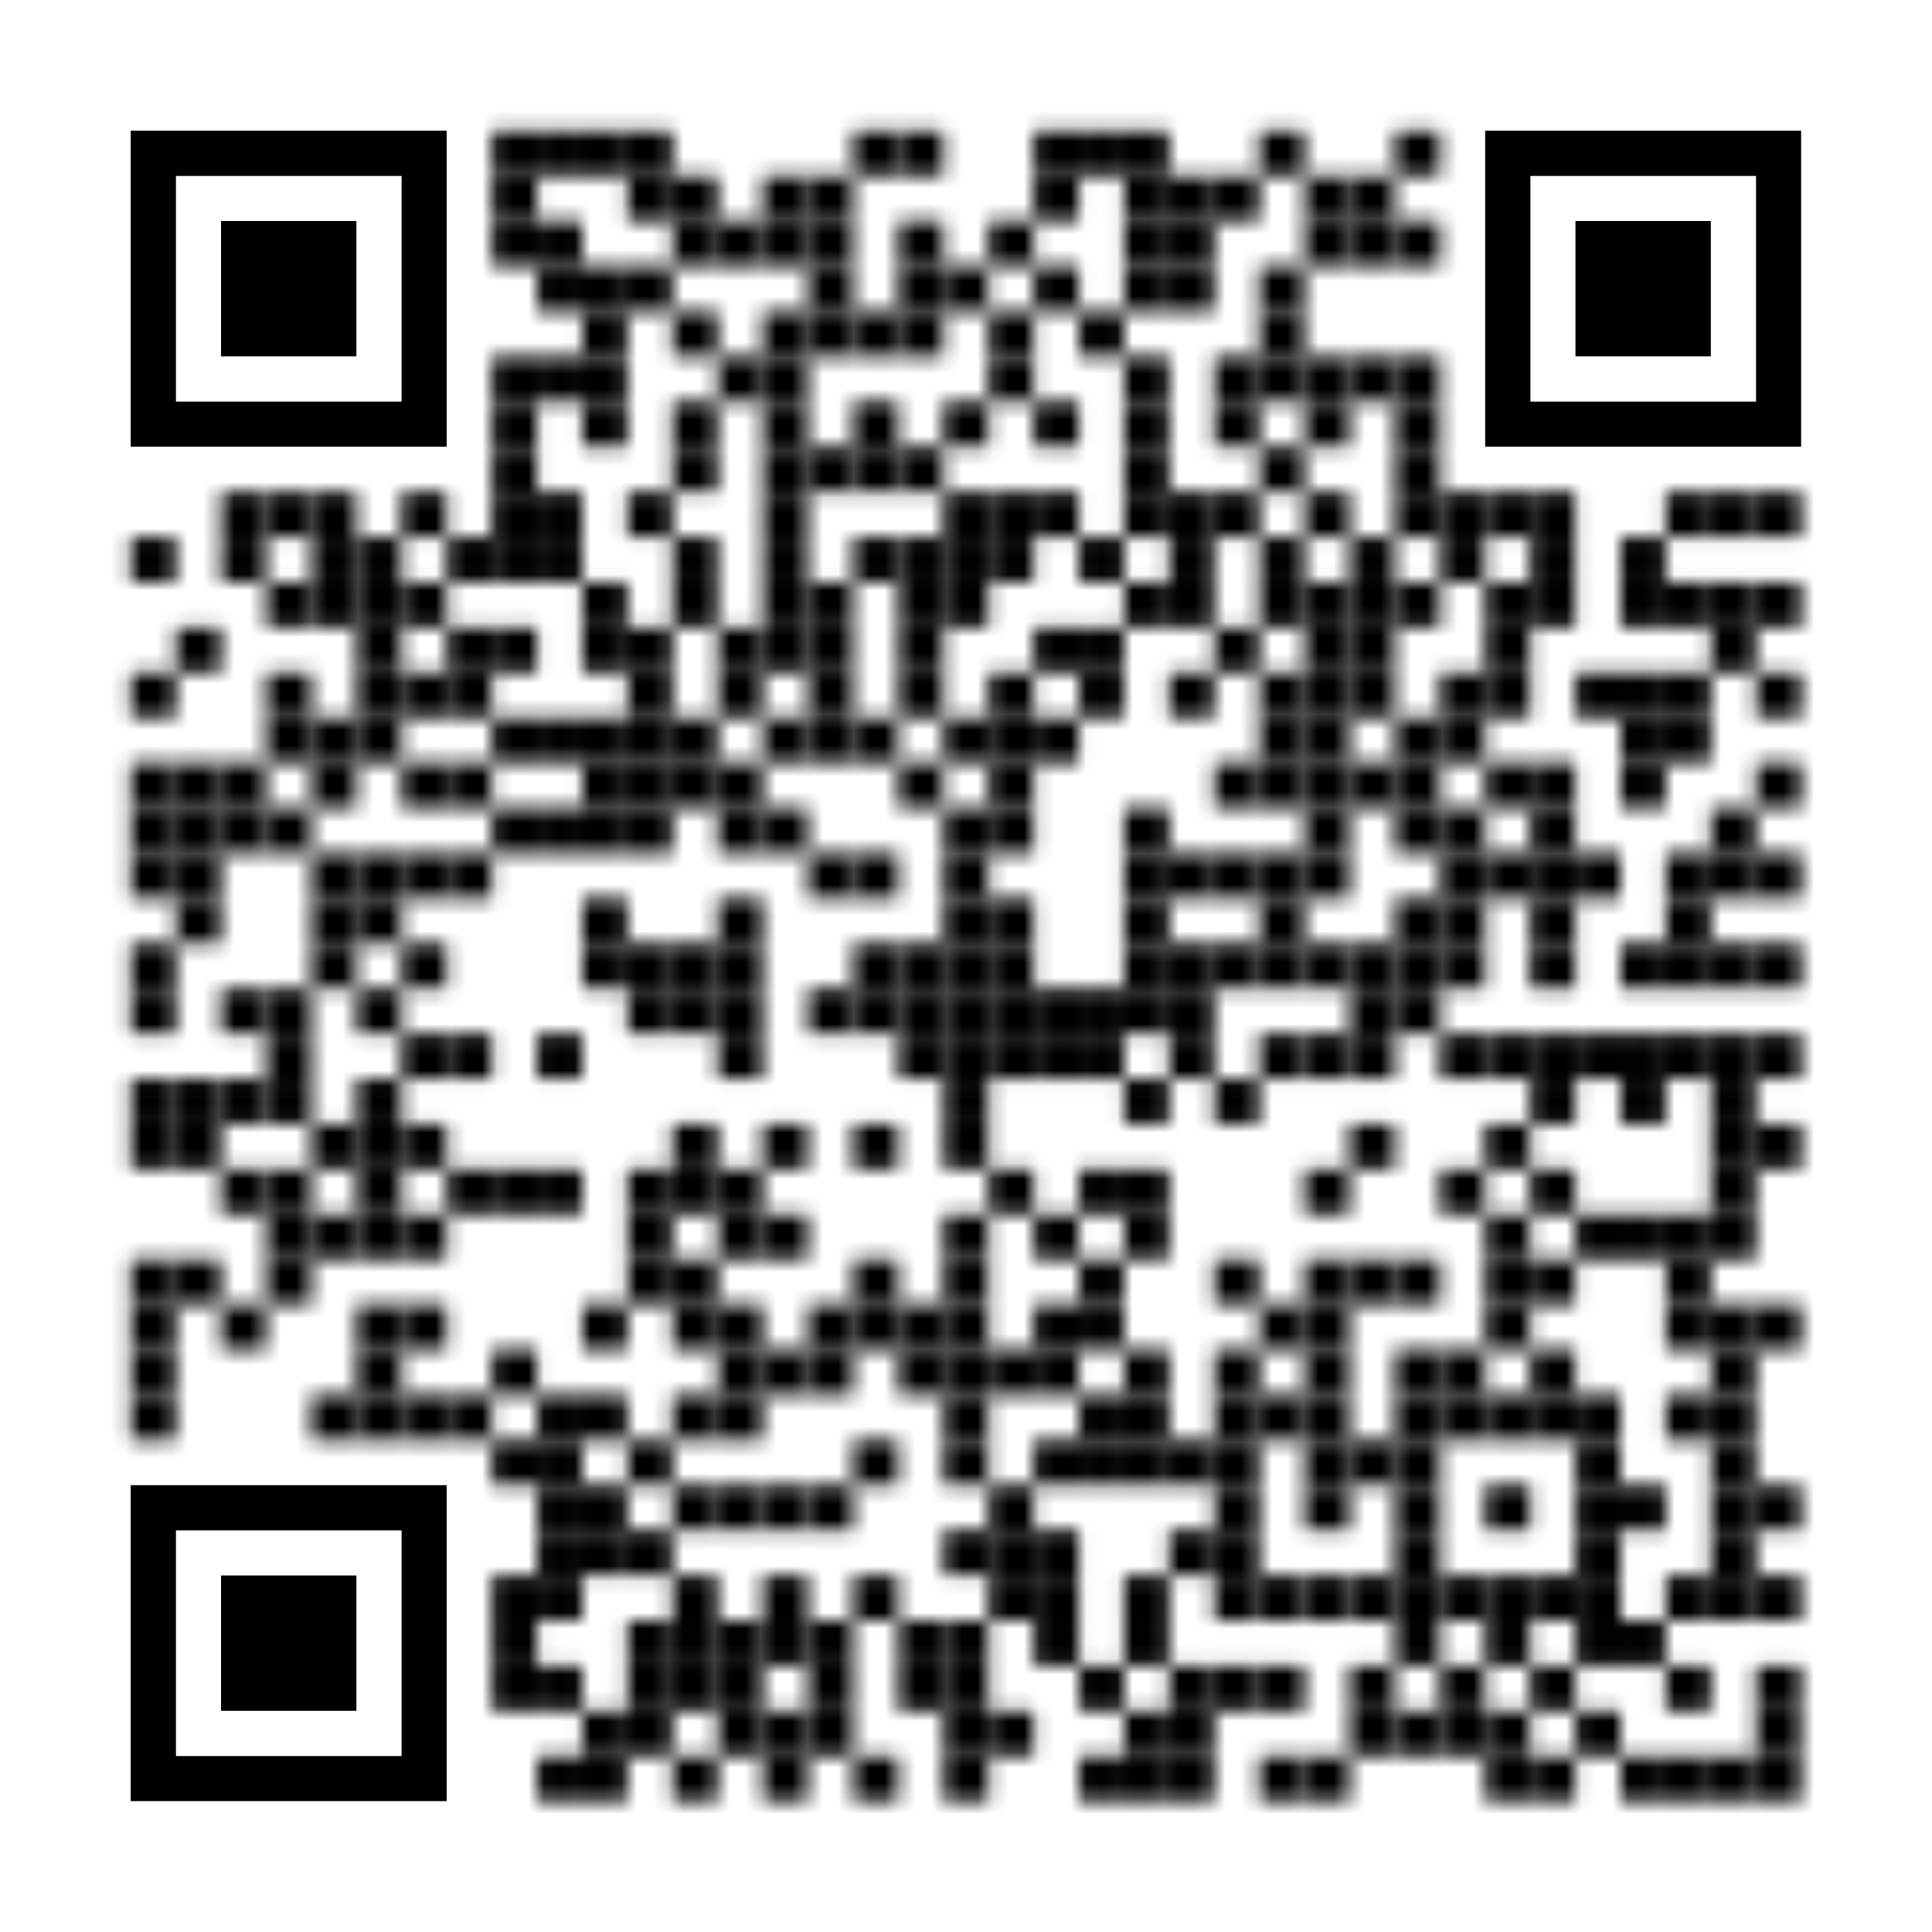 <?xml version="1.0" encoding="UTF-8"?>
<svg id="Camada_2" data-name="Camada 2" xmlns="http://www.w3.org/2000/svg" xmlns:xlink="http://www.w3.org/1999/xlink" viewBox="0 0 124.74 124.74">
  <defs>
    <style>
      .cls-1 {
        fill: #fff;
      }

      .cls-2 {
        mask: url(#mask);
      }
    </style>
    <mask id="mask" x="2.62" y="2.62" width="119.51" height="119.51" maskUnits="userSpaceOnUse">
      <g id="qrmask">
        <g>
          <rect class="cls-1" x="31.76" y="8.44" width="2.91" height="2.91"/>
          <rect class="cls-1" x="34.68" y="8.44" width="2.91" height="2.91"/>
          <rect class="cls-1" x="37.59" y="8.44" width="2.91" height="2.91"/>
          <rect class="cls-1" x="40.51" y="8.44" width="2.91" height="2.91"/>
          <rect class="cls-1" x="55.08" y="8.44" width="2.91" height="2.91"/>
          <rect class="cls-1" x="58" y="8.44" width="2.91" height="2.91"/>
          <rect class="cls-1" x="66.74" y="8.44" width="2.91" height="2.91"/>
          <rect class="cls-1" x="69.66" y="8.44" width="2.91" height="2.91"/>
          <rect class="cls-1" x="72.57" y="8.44" width="2.91" height="2.91"/>
          <rect class="cls-1" x="81.31" y="8.44" width="2.91" height="2.91"/>
          <rect class="cls-1" x="90.06" y="8.44" width="2.91" height="2.91"/>
          <rect class="cls-1" x="31.76" y="11.36" width="2.91" height="2.91"/>
          <rect class="cls-1" x="40.51" y="11.36" width="2.91" height="2.91"/>
          <rect class="cls-1" x="43.42" y="11.36" width="2.91" height="2.91"/>
          <rect class="cls-1" x="49.25" y="11.36" width="2.91" height="2.91"/>
          <rect class="cls-1" x="52.17" y="11.36" width="2.91" height="2.91"/>
          <rect class="cls-1" x="66.74" y="11.36" width="2.91" height="2.91"/>
          <rect class="cls-1" x="72.57" y="11.36" width="2.91" height="2.91"/>
          <rect class="cls-1" x="75.48" y="11.36" width="2.91" height="2.91"/>
          <rect class="cls-1" x="78.4" y="11.36" width="2.91" height="2.91"/>
          <rect class="cls-1" x="84.23" y="11.36" width="2.91" height="2.91"/>
          <rect class="cls-1" x="87.14" y="11.36" width="2.91" height="2.91"/>
          <rect class="cls-1" x="31.76" y="14.27" width="2.91" height="2.91"/>
          <rect class="cls-1" x="34.68" y="14.27" width="2.91" height="2.91"/>
          <rect class="cls-1" x="43.42" y="14.27" width="2.91" height="2.91"/>
          <rect class="cls-1" x="46.34" y="14.27" width="2.91" height="2.91"/>
          <rect class="cls-1" x="49.25" y="14.27" width="2.91" height="2.91"/>
          <rect class="cls-1" x="52.17" y="14.27" width="2.91" height="2.91"/>
          <rect class="cls-1" x="58" y="14.27" width="2.91" height="2.91"/>
          <rect class="cls-1" x="63.83" y="14.27" width="2.91" height="2.91"/>
          <rect class="cls-1" x="72.57" y="14.27" width="2.91" height="2.91"/>
          <rect class="cls-1" x="75.48" y="14.27" width="2.91" height="2.91"/>
          <rect class="cls-1" x="84.23" y="14.27" width="2.91" height="2.91"/>
          <rect class="cls-1" x="87.14" y="14.27" width="2.91" height="2.91"/>
          <rect class="cls-1" x="90.06" y="14.27" width="2.91" height="2.91"/>
          <rect class="cls-1" x="34.68" y="17.19" width="2.91" height="2.91"/>
          <rect class="cls-1" x="37.59" y="17.19" width="2.91" height="2.91"/>
          <rect class="cls-1" x="40.51" y="17.19" width="2.91" height="2.91"/>
          <rect class="cls-1" x="52.17" y="17.19" width="2.91" height="2.91"/>
          <rect class="cls-1" x="58" y="17.19" width="2.91" height="2.91"/>
          <rect class="cls-1" x="60.91" y="17.19" width="2.91" height="2.91"/>
          <rect class="cls-1" x="66.74" y="17.19" width="2.91" height="2.91"/>
          <rect class="cls-1" x="72.57" y="17.19" width="2.91" height="2.91"/>
          <rect class="cls-1" x="75.48" y="17.19" width="2.91" height="2.91"/>
          <rect class="cls-1" x="81.31" y="17.19" width="2.91" height="2.91"/>
          <rect class="cls-1" x="37.59" y="20.1" width="2.91" height="2.91"/>
          <rect class="cls-1" x="43.42" y="20.1" width="2.91" height="2.91"/>
          <rect class="cls-1" x="49.25" y="20.1" width="2.91" height="2.91"/>
          <rect class="cls-1" x="52.17" y="20.1" width="2.91" height="2.91"/>
          <rect class="cls-1" x="55.08" y="20.1" width="2.91" height="2.91"/>
          <rect class="cls-1" x="58" y="20.1" width="2.91" height="2.91"/>
          <rect class="cls-1" x="63.83" y="20.1" width="2.91" height="2.91"/>
          <rect class="cls-1" x="69.66" y="20.1" width="2.91" height="2.91"/>
          <rect class="cls-1" x="81.31" y="20.1" width="2.91" height="2.91"/>
          <rect class="cls-1" x="31.76" y="23.02" width="2.91" height="2.91"/>
          <rect class="cls-1" x="34.68" y="23.02" width="2.91" height="2.91"/>
          <rect class="cls-1" x="37.59" y="23.02" width="2.91" height="2.91"/>
          <rect class="cls-1" x="46.34" y="23.02" width="2.91" height="2.91"/>
          <rect class="cls-1" x="49.25" y="23.02" width="2.91" height="2.91"/>
          <rect class="cls-1" x="63.83" y="23.02" width="2.91" height="2.91"/>
          <rect class="cls-1" x="72.57" y="23.02" width="2.91" height="2.91"/>
          <rect class="cls-1" x="78.4" y="23.02" width="2.91" height="2.91"/>
          <rect class="cls-1" x="81.31" y="23.02" width="2.91" height="2.91"/>
          <rect class="cls-1" x="84.23" y="23.02" width="2.91" height="2.91"/>
          <rect class="cls-1" x="87.14" y="23.02" width="2.91" height="2.91"/>
          <rect class="cls-1" x="90.06" y="23.02" width="2.91" height="2.91"/>
          <rect class="cls-1" x="31.76" y="25.93" width="2.91" height="2.91"/>
          <rect class="cls-1" x="37.59" y="25.93" width="2.91" height="2.91"/>
          <rect class="cls-1" x="43.42" y="25.93" width="2.91" height="2.91"/>
          <rect class="cls-1" x="49.25" y="25.93" width="2.91" height="2.91"/>
          <rect class="cls-1" x="55.08" y="25.93" width="2.91" height="2.91"/>
          <rect class="cls-1" x="60.91" y="25.93" width="2.91" height="2.91"/>
          <rect class="cls-1" x="66.74" y="25.93" width="2.91" height="2.91"/>
          <rect class="cls-1" x="72.57" y="25.93" width="2.91" height="2.91"/>
          <rect class="cls-1" x="78.4" y="25.93" width="2.91" height="2.91"/>
          <rect class="cls-1" x="84.23" y="25.93" width="2.91" height="2.91"/>
          <rect class="cls-1" x="90.06" y="25.93" width="2.91" height="2.91"/>
          <rect class="cls-1" x="31.76" y="28.85" width="2.91" height="2.91"/>
          <rect class="cls-1" x="43.42" y="28.85" width="2.91" height="2.91"/>
          <rect class="cls-1" x="49.25" y="28.85" width="2.91" height="2.91"/>
          <rect class="cls-1" x="52.17" y="28.85" width="2.91" height="2.91"/>
          <rect class="cls-1" x="55.08" y="28.85" width="2.91" height="2.91"/>
          <rect class="cls-1" x="58" y="28.85" width="2.91" height="2.91"/>
          <rect class="cls-1" x="72.57" y="28.85" width="2.91" height="2.91"/>
          <rect class="cls-1" x="81.31" y="28.85" width="2.91" height="2.91"/>
          <rect class="cls-1" x="90.06" y="28.85" width="2.91" height="2.91"/>
          <rect class="cls-1" x="14.27" y="31.76" width="2.91" height="2.91"/>
          <rect class="cls-1" x="17.19" y="31.76" width="2.91" height="2.91"/>
          <rect class="cls-1" x="20.1" y="31.76" width="2.91" height="2.91"/>
          <rect class="cls-1" x="25.93" y="31.76" width="2.91" height="2.91"/>
          <rect class="cls-1" x="31.76" y="31.76" width="2.91" height="2.91"/>
          <rect class="cls-1" x="34.68" y="31.76" width="2.91" height="2.91"/>
          <rect class="cls-1" x="40.51" y="31.76" width="2.91" height="2.91"/>
          <rect class="cls-1" x="49.25" y="31.76" width="2.91" height="2.91"/>
          <rect class="cls-1" x="60.91" y="31.76" width="2.91" height="2.91"/>
          <rect class="cls-1" x="63.83" y="31.76" width="2.91" height="2.91"/>
          <rect class="cls-1" x="66.74" y="31.76" width="2.91" height="2.91"/>
          <rect class="cls-1" x="72.57" y="31.76" width="2.91" height="2.91"/>
          <rect class="cls-1" x="75.48" y="31.76" width="2.91" height="2.91"/>
          <rect class="cls-1" x="78.4" y="31.76" width="2.91" height="2.91"/>
          <rect class="cls-1" x="84.23" y="31.76" width="2.91" height="2.91"/>
          <rect class="cls-1" x="90.06" y="31.76" width="2.91" height="2.91"/>
          <rect class="cls-1" x="92.97" y="31.76" width="2.91" height="2.91"/>
          <rect class="cls-1" x="95.89" y="31.76" width="2.91" height="2.91"/>
          <rect class="cls-1" x="98.8" y="31.76" width="2.91" height="2.91"/>
          <rect class="cls-1" x="107.55" y="31.76" width="2.91" height="2.91"/>
          <rect class="cls-1" x="110.46" y="31.76" width="2.91" height="2.91"/>
          <rect class="cls-1" x="113.38" y="31.76" width="2.91" height="2.91"/>
          <rect class="cls-1" x="8.44" y="34.68" width="2.91" height="2.91"/>
          <rect class="cls-1" x="14.27" y="34.68" width="2.91" height="2.91"/>
          <rect class="cls-1" x="20.1" y="34.68" width="2.91" height="2.91"/>
          <rect class="cls-1" x="23.02" y="34.68" width="2.91" height="2.91"/>
          <rect class="cls-1" x="28.85" y="34.68" width="2.91" height="2.91"/>
          <rect class="cls-1" x="31.76" y="34.68" width="2.91" height="2.91"/>
          <rect class="cls-1" x="34.68" y="34.68" width="2.91" height="2.91"/>
          <rect class="cls-1" x="43.42" y="34.68" width="2.91" height="2.91"/>
          <rect class="cls-1" x="49.25" y="34.68" width="2.91" height="2.91"/>
          <rect class="cls-1" x="55.08" y="34.68" width="2.91" height="2.91"/>
          <rect class="cls-1" x="58" y="34.68" width="2.91" height="2.91"/>
          <rect class="cls-1" x="60.91" y="34.68" width="2.91" height="2.91"/>
          <rect class="cls-1" x="63.83" y="34.68" width="2.91" height="2.91"/>
          <rect class="cls-1" x="69.66" y="34.68" width="2.91" height="2.91"/>
          <rect class="cls-1" x="75.48" y="34.68" width="2.91" height="2.91"/>
          <rect class="cls-1" x="81.31" y="34.68" width="2.91" height="2.91"/>
          <rect class="cls-1" x="87.14" y="34.68" width="2.91" height="2.91"/>
          <rect class="cls-1" x="92.97" y="34.68" width="2.91" height="2.91"/>
          <rect class="cls-1" x="98.8" y="34.68" width="2.91" height="2.91"/>
          <rect class="cls-1" x="104.63" y="34.68" width="2.91" height="2.91"/>
          <rect class="cls-1" x="17.19" y="37.59" width="2.91" height="2.91"/>
          <rect class="cls-1" x="20.1" y="37.59" width="2.91" height="2.91"/>
          <rect class="cls-1" x="23.02" y="37.59" width="2.91" height="2.91"/>
          <rect class="cls-1" x="25.93" y="37.59" width="2.91" height="2.91"/>
          <rect class="cls-1" x="37.59" y="37.59" width="2.91" height="2.91"/>
          <rect class="cls-1" x="43.42" y="37.59" width="2.91" height="2.91"/>
          <rect class="cls-1" x="49.25" y="37.59" width="2.91" height="2.91"/>
          <rect class="cls-1" x="52.17" y="37.59" width="2.91" height="2.91"/>
          <rect class="cls-1" x="58" y="37.59" width="2.91" height="2.91"/>
          <rect class="cls-1" x="60.91" y="37.59" width="2.91" height="2.91"/>
          <rect class="cls-1" x="72.57" y="37.59" width="2.91" height="2.91"/>
          <rect class="cls-1" x="75.48" y="37.59" width="2.91" height="2.91"/>
          <rect class="cls-1" x="81.31" y="37.59" width="2.91" height="2.91"/>
          <rect class="cls-1" x="84.23" y="37.59" width="2.91" height="2.91"/>
          <rect class="cls-1" x="87.14" y="37.59" width="2.91" height="2.91"/>
          <rect class="cls-1" x="90.06" y="37.59" width="2.91" height="2.91"/>
          <rect class="cls-1" x="95.89" y="37.59" width="2.91" height="2.91"/>
          <rect class="cls-1" x="98.8" y="37.59" width="2.91" height="2.91"/>
          <rect class="cls-1" x="104.63" y="37.59" width="2.91" height="2.91"/>
          <rect class="cls-1" x="107.55" y="37.59" width="2.91" height="2.91"/>
          <rect class="cls-1" x="110.46" y="37.59" width="2.91" height="2.91"/>
          <rect class="cls-1" x="113.38" y="37.59" width="2.91" height="2.91"/>
          <rect class="cls-1" x="11.36" y="40.51" width="2.91" height="2.91"/>
          <rect class="cls-1" x="23.02" y="40.51" width="2.91" height="2.91"/>
          <rect class="cls-1" x="28.85" y="40.51" width="2.91" height="2.91"/>
          <rect class="cls-1" x="31.76" y="40.51" width="2.91" height="2.91"/>
          <rect class="cls-1" x="37.59" y="40.51" width="2.91" height="2.91"/>
          <rect class="cls-1" x="40.51" y="40.51" width="2.91" height="2.91"/>
          <rect class="cls-1" x="46.34" y="40.51" width="2.91" height="2.91"/>
          <rect class="cls-1" x="49.25" y="40.51" width="2.91" height="2.91"/>
          <rect class="cls-1" x="52.17" y="40.51" width="2.91" height="2.91"/>
          <rect class="cls-1" x="58" y="40.51" width="2.91" height="2.91"/>
          <rect class="cls-1" x="66.74" y="40.51" width="2.91" height="2.91"/>
          <rect class="cls-1" x="69.66" y="40.51" width="2.91" height="2.91"/>
          <rect class="cls-1" x="78.4" y="40.51" width="2.91" height="2.91"/>
          <rect class="cls-1" x="84.23" y="40.51" width="2.91" height="2.91"/>
          <rect class="cls-1" x="87.14" y="40.51" width="2.91" height="2.91"/>
          <rect class="cls-1" x="95.89" y="40.51" width="2.91" height="2.91"/>
          <rect class="cls-1" x="110.46" y="40.51" width="2.91" height="2.91"/>
          <rect class="cls-1" x="8.44" y="43.42" width="2.91" height="2.91"/>
          <rect class="cls-1" x="17.19" y="43.42" width="2.91" height="2.91"/>
          <rect class="cls-1" x="23.02" y="43.42" width="2.91" height="2.91"/>
          <rect class="cls-1" x="25.93" y="43.42" width="2.91" height="2.91"/>
          <rect class="cls-1" x="28.85" y="43.42" width="2.91" height="2.91"/>
          <rect class="cls-1" x="40.51" y="43.42" width="2.91" height="2.91"/>
          <rect class="cls-1" x="46.34" y="43.42" width="2.91" height="2.91"/>
          <rect class="cls-1" x="52.17" y="43.42" width="2.91" height="2.91"/>
          <rect class="cls-1" x="58" y="43.42" width="2.91" height="2.91"/>
          <rect class="cls-1" x="63.83" y="43.42" width="2.91" height="2.91"/>
          <rect class="cls-1" x="69.66" y="43.42" width="2.91" height="2.91"/>
          <rect class="cls-1" x="75.48" y="43.42" width="2.91" height="2.91"/>
          <rect class="cls-1" x="81.31" y="43.42" width="2.91" height="2.91"/>
          <rect class="cls-1" x="84.23" y="43.42" width="2.91" height="2.91"/>
          <rect class="cls-1" x="87.14" y="43.42" width="2.91" height="2.91"/>
          <rect class="cls-1" x="92.97" y="43.42" width="2.91" height="2.91"/>
          <rect class="cls-1" x="95.89" y="43.42" width="2.91" height="2.91"/>
          <rect class="cls-1" x="101.72" y="43.42" width="2.91" height="2.91"/>
          <rect class="cls-1" x="104.63" y="43.42" width="2.91" height="2.91"/>
          <rect class="cls-1" x="107.55" y="43.42" width="2.91" height="2.91"/>
          <rect class="cls-1" x="113.38" y="43.42" width="2.91" height="2.91"/>
          <rect class="cls-1" x="17.19" y="46.34" width="2.91" height="2.91"/>
          <rect class="cls-1" x="20.1" y="46.34" width="2.91" height="2.91"/>
          <rect class="cls-1" x="23.02" y="46.34" width="2.91" height="2.91"/>
          <rect class="cls-1" x="31.76" y="46.34" width="2.91" height="2.91"/>
          <rect class="cls-1" x="34.68" y="46.34" width="2.91" height="2.91"/>
          <rect class="cls-1" x="37.59" y="46.34" width="2.91" height="2.91"/>
          <rect class="cls-1" x="40.51" y="46.34" width="2.91" height="2.91"/>
          <rect class="cls-1" x="43.42" y="46.34" width="2.91" height="2.91"/>
          <rect class="cls-1" x="49.25" y="46.34" width="2.91" height="2.91"/>
          <rect class="cls-1" x="52.17" y="46.34" width="2.91" height="2.91"/>
          <rect class="cls-1" x="55.08" y="46.34" width="2.91" height="2.91"/>
          <rect class="cls-1" x="60.91" y="46.34" width="2.91" height="2.91"/>
          <rect class="cls-1" x="63.83" y="46.34" width="2.91" height="2.91"/>
          <rect class="cls-1" x="66.74" y="46.34" width="2.91" height="2.91"/>
          <rect class="cls-1" x="81.31" y="46.34" width="2.91" height="2.91"/>
          <rect class="cls-1" x="84.23" y="46.34" width="2.91" height="2.91"/>
          <rect class="cls-1" x="90.06" y="46.34" width="2.91" height="2.91"/>
          <rect class="cls-1" x="92.97" y="46.34" width="2.91" height="2.91"/>
          <rect class="cls-1" x="104.63" y="46.34" width="2.91" height="2.91"/>
          <rect class="cls-1" x="107.55" y="46.34" width="2.91" height="2.91"/>
          <rect class="cls-1" x="8.44" y="49.25" width="2.91" height="2.91"/>
          <rect class="cls-1" x="11.36" y="49.25" width="2.91" height="2.91"/>
          <rect class="cls-1" x="14.27" y="49.25" width="2.91" height="2.91"/>
          <rect class="cls-1" x="20.1" y="49.25" width="2.91" height="2.91"/>
          <rect class="cls-1" x="25.93" y="49.25" width="2.91" height="2.91"/>
          <rect class="cls-1" x="28.85" y="49.25" width="2.91" height="2.91"/>
          <rect class="cls-1" x="37.59" y="49.25" width="2.91" height="2.91"/>
          <rect class="cls-1" x="40.51" y="49.25" width="2.91" height="2.91"/>
          <rect class="cls-1" x="43.42" y="49.25" width="2.91" height="2.91"/>
          <rect class="cls-1" x="46.34" y="49.25" width="2.91" height="2.91"/>
          <rect class="cls-1" x="58" y="49.25" width="2.91" height="2.91"/>
          <rect class="cls-1" x="63.83" y="49.25" width="2.91" height="2.91"/>
          <rect class="cls-1" x="78.4" y="49.25" width="2.91" height="2.91"/>
          <rect class="cls-1" x="81.31" y="49.25" width="2.91" height="2.91"/>
          <rect class="cls-1" x="84.23" y="49.25" width="2.91" height="2.91"/>
          <rect class="cls-1" x="87.14" y="49.25" width="2.91" height="2.91"/>
          <rect class="cls-1" x="90.06" y="49.25" width="2.91" height="2.91"/>
          <rect class="cls-1" x="95.89" y="49.25" width="2.91" height="2.91"/>
          <rect class="cls-1" x="98.8" y="49.25" width="2.91" height="2.91"/>
          <rect class="cls-1" x="104.63" y="49.25" width="2.91" height="2.91"/>
          <rect class="cls-1" x="113.38" y="49.25" width="2.91" height="2.91"/>
          <rect class="cls-1" x="8.44" y="52.17" width="2.91" height="2.91"/>
          <rect class="cls-1" x="11.36" y="52.17" width="2.91" height="2.91"/>
          <rect class="cls-1" x="14.27" y="52.17" width="2.91" height="2.91"/>
          <rect class="cls-1" x="17.19" y="52.17" width="2.91" height="2.91"/>
          <rect class="cls-1" x="31.76" y="52.17" width="2.91" height="2.91"/>
          <rect class="cls-1" x="34.68" y="52.17" width="2.91" height="2.91"/>
          <rect class="cls-1" x="37.59" y="52.17" width="2.91" height="2.91"/>
          <rect class="cls-1" x="40.51" y="52.17" width="2.91" height="2.91"/>
          <rect class="cls-1" x="46.34" y="52.17" width="2.91" height="2.91"/>
          <rect class="cls-1" x="49.25" y="52.17" width="2.91" height="2.91"/>
          <rect class="cls-1" x="60.91" y="52.17" width="2.91" height="2.91"/>
          <rect class="cls-1" x="63.83" y="52.17" width="2.91" height="2.91"/>
          <rect class="cls-1" x="72.57" y="52.17" width="2.91" height="2.91"/>
          <rect class="cls-1" x="84.23" y="52.17" width="2.91" height="2.91"/>
          <rect class="cls-1" x="90.06" y="52.17" width="2.91" height="2.91"/>
          <rect class="cls-1" x="92.97" y="52.17" width="2.91" height="2.91"/>
          <rect class="cls-1" x="98.8" y="52.17" width="2.91" height="2.91"/>
          <rect class="cls-1" x="110.46" y="52.17" width="2.91" height="2.91"/>
          <rect class="cls-1" x="8.44" y="55.08" width="2.91" height="2.91"/>
          <rect class="cls-1" x="11.36" y="55.08" width="2.91" height="2.91"/>
          <rect class="cls-1" x="20.1" y="55.08" width="2.91" height="2.91"/>
          <rect class="cls-1" x="23.02" y="55.08" width="2.91" height="2.91"/>
          <rect class="cls-1" x="25.93" y="55.08" width="2.91" height="2.91"/>
          <rect class="cls-1" x="28.85" y="55.08" width="2.91" height="2.91"/>
          <rect class="cls-1" x="52.17" y="55.08" width="2.91" height="2.91"/>
          <rect class="cls-1" x="55.08" y="55.08" width="2.91" height="2.91"/>
          <rect class="cls-1" x="60.91" y="55.08" width="2.91" height="2.91"/>
          <rect class="cls-1" x="72.57" y="55.08" width="2.91" height="2.91"/>
          <rect class="cls-1" x="75.48" y="55.08" width="2.91" height="2.91"/>
          <rect class="cls-1" x="78.4" y="55.08" width="2.91" height="2.91"/>
          <rect class="cls-1" x="81.31" y="55.08" width="2.91" height="2.91"/>
          <rect class="cls-1" x="84.23" y="55.08" width="2.91" height="2.91"/>
          <rect class="cls-1" x="92.97" y="55.08" width="2.91" height="2.91"/>
          <rect class="cls-1" x="95.89" y="55.08" width="2.91" height="2.91"/>
          <rect class="cls-1" x="98.8" y="55.08" width="2.91" height="2.91"/>
          <rect class="cls-1" x="101.72" y="55.08" width="2.91" height="2.91"/>
          <rect class="cls-1" x="107.55" y="55.08" width="2.91" height="2.91"/>
          <rect class="cls-1" x="110.46" y="55.08" width="2.91" height="2.91"/>
          <rect class="cls-1" x="113.38" y="55.08" width="2.91" height="2.91"/>
          <rect class="cls-1" x="11.36" y="58" width="2.91" height="2.91"/>
          <rect class="cls-1" x="20.1" y="58" width="2.91" height="2.91"/>
          <rect class="cls-1" x="23.02" y="58" width="2.91" height="2.91"/>
          <rect class="cls-1" x="37.59" y="58" width="2.91" height="2.91"/>
          <rect class="cls-1" x="46.34" y="58" width="2.91" height="2.91"/>
          <rect class="cls-1" x="60.91" y="58" width="2.91" height="2.91"/>
          <rect class="cls-1" x="63.83" y="58" width="2.91" height="2.91"/>
          <rect class="cls-1" x="72.57" y="58" width="2.91" height="2.91"/>
          <rect class="cls-1" x="81.31" y="58" width="2.91" height="2.91"/>
          <rect class="cls-1" x="90.06" y="58" width="2.91" height="2.91"/>
          <rect class="cls-1" x="92.97" y="58" width="2.91" height="2.91"/>
          <rect class="cls-1" x="98.8" y="58" width="2.91" height="2.91"/>
          <rect class="cls-1" x="107.55" y="58" width="2.91" height="2.91"/>
          <rect class="cls-1" x="8.44" y="60.91" width="2.91" height="2.91"/>
          <rect class="cls-1" x="20.1" y="60.91" width="2.91" height="2.91"/>
          <rect class="cls-1" x="25.93" y="60.91" width="2.91" height="2.91"/>
          <rect class="cls-1" x="37.59" y="60.91" width="2.91" height="2.91"/>
          <rect class="cls-1" x="40.51" y="60.91" width="2.91" height="2.91"/>
          <rect class="cls-1" x="43.42" y="60.91" width="2.91" height="2.91"/>
          <rect class="cls-1" x="46.34" y="60.91" width="2.91" height="2.91"/>
          <rect class="cls-1" x="55.08" y="60.91" width="2.91" height="2.91"/>
          <rect class="cls-1" x="58" y="60.91" width="2.91" height="2.91"/>
          <rect class="cls-1" x="60.91" y="60.91" width="2.91" height="2.91"/>
          <rect class="cls-1" x="63.83" y="60.91" width="2.91" height="2.91"/>
          <rect class="cls-1" x="72.57" y="60.91" width="2.91" height="2.91"/>
          <rect class="cls-1" x="75.48" y="60.91" width="2.91" height="2.91"/>
          <rect class="cls-1" x="78.4" y="60.91" width="2.91" height="2.91"/>
          <rect class="cls-1" x="81.31" y="60.91" width="2.91" height="2.91"/>
          <rect class="cls-1" x="84.23" y="60.91" width="2.91" height="2.91"/>
          <rect class="cls-1" x="87.14" y="60.91" width="2.91" height="2.91"/>
          <rect class="cls-1" x="90.06" y="60.91" width="2.91" height="2.91"/>
          <rect class="cls-1" x="92.97" y="60.91" width="2.91" height="2.91"/>
          <rect class="cls-1" x="98.8" y="60.91" width="2.91" height="2.91"/>
          <rect class="cls-1" x="104.63" y="60.91" width="2.91" height="2.91"/>
          <rect class="cls-1" x="107.55" y="60.91" width="2.91" height="2.91"/>
          <rect class="cls-1" x="110.46" y="60.91" width="2.91" height="2.91"/>
          <rect class="cls-1" x="113.38" y="60.91" width="2.91" height="2.91"/>
          <rect class="cls-1" x="8.44" y="63.83" width="2.91" height="2.91"/>
          <rect class="cls-1" x="14.27" y="63.83" width="2.91" height="2.91"/>
          <rect class="cls-1" x="17.19" y="63.83" width="2.91" height="2.91"/>
          <rect class="cls-1" x="23.02" y="63.83" width="2.91" height="2.91"/>
          <rect class="cls-1" x="40.51" y="63.83" width="2.91" height="2.91"/>
          <rect class="cls-1" x="43.42" y="63.83" width="2.91" height="2.91"/>
          <rect class="cls-1" x="46.34" y="63.83" width="2.91" height="2.91"/>
          <rect class="cls-1" x="52.17" y="63.83" width="2.91" height="2.91"/>
          <rect class="cls-1" x="55.08" y="63.83" width="2.91" height="2.91"/>
          <rect class="cls-1" x="58" y="63.83" width="2.91" height="2.91"/>
          <rect class="cls-1" x="60.91" y="63.83" width="2.91" height="2.91"/>
          <rect class="cls-1" x="63.83" y="63.83" width="2.91" height="2.91"/>
          <rect class="cls-1" x="66.74" y="63.83" width="2.91" height="2.91"/>
          <rect class="cls-1" x="69.66" y="63.83" width="2.91" height="2.91"/>
          <rect class="cls-1" x="72.57" y="63.83" width="2.91" height="2.91"/>
          <rect class="cls-1" x="75.48" y="63.83" width="2.91" height="2.91"/>
          <rect class="cls-1" x="87.14" y="63.83" width="2.91" height="2.91"/>
          <rect class="cls-1" x="90.06" y="63.83" width="2.91" height="2.91"/>
          <rect class="cls-1" x="17.19" y="66.74" width="2.91" height="2.91"/>
          <rect class="cls-1" x="25.93" y="66.74" width="2.91" height="2.91"/>
          <rect class="cls-1" x="28.85" y="66.74" width="2.91" height="2.91"/>
          <rect class="cls-1" x="34.68" y="66.74" width="2.91" height="2.91"/>
          <rect class="cls-1" x="46.34" y="66.74" width="2.91" height="2.91"/>
          <rect class="cls-1" x="58" y="66.74" width="2.91" height="2.91"/>
          <rect class="cls-1" x="60.91" y="66.74" width="2.91" height="2.91"/>
          <rect class="cls-1" x="63.83" y="66.74" width="2.91" height="2.91"/>
          <rect class="cls-1" x="66.74" y="66.74" width="2.91" height="2.91"/>
          <rect class="cls-1" x="69.66" y="66.74" width="2.91" height="2.91"/>
          <rect class="cls-1" x="75.48" y="66.74" width="2.91" height="2.91"/>
          <rect class="cls-1" x="81.31" y="66.74" width="2.91" height="2.91"/>
          <rect class="cls-1" x="84.23" y="66.74" width="2.91" height="2.91"/>
          <rect class="cls-1" x="87.14" y="66.74" width="2.91" height="2.91"/>
          <rect class="cls-1" x="92.97" y="66.74" width="2.91" height="2.91"/>
          <rect class="cls-1" x="95.89" y="66.74" width="2.91" height="2.91"/>
          <rect class="cls-1" x="98.8" y="66.74" width="2.91" height="2.91"/>
          <rect class="cls-1" x="101.72" y="66.74" width="2.91" height="2.91"/>
          <rect class="cls-1" x="104.63" y="66.74" width="2.91" height="2.91"/>
          <rect class="cls-1" x="107.55" y="66.74" width="2.91" height="2.91"/>
          <rect class="cls-1" x="110.46" y="66.74" width="2.91" height="2.91"/>
          <rect class="cls-1" x="113.38" y="66.74" width="2.91" height="2.91"/>
          <rect class="cls-1" x="8.44" y="69.66" width="2.91" height="2.91"/>
          <rect class="cls-1" x="11.36" y="69.66" width="2.91" height="2.91"/>
          <rect class="cls-1" x="14.27" y="69.66" width="2.91" height="2.91"/>
          <rect class="cls-1" x="17.19" y="69.66" width="2.91" height="2.91"/>
          <rect class="cls-1" x="23.02" y="69.66" width="2.91" height="2.91"/>
          <rect class="cls-1" x="60.91" y="69.66" width="2.91" height="2.91"/>
          <rect class="cls-1" x="72.57" y="69.66" width="2.91" height="2.91"/>
          <rect class="cls-1" x="78.4" y="69.66" width="2.91" height="2.91"/>
          <rect class="cls-1" x="98.8" y="69.66" width="2.91" height="2.91"/>
          <rect class="cls-1" x="104.63" y="69.66" width="2.91" height="2.91"/>
          <rect class="cls-1" x="110.46" y="69.66" width="2.91" height="2.91"/>
          <rect class="cls-1" x="8.44" y="72.57" width="2.91" height="2.91"/>
          <rect class="cls-1" x="11.36" y="72.57" width="2.91" height="2.91"/>
          <rect class="cls-1" x="20.1" y="72.57" width="2.91" height="2.91"/>
          <rect class="cls-1" x="23.02" y="72.57" width="2.91" height="2.91"/>
          <rect class="cls-1" x="25.93" y="72.57" width="2.91" height="2.91"/>
          <rect class="cls-1" x="43.42" y="72.57" width="2.91" height="2.91"/>
          <rect class="cls-1" x="49.25" y="72.57" width="2.91" height="2.91"/>
          <rect class="cls-1" x="55.08" y="72.57" width="2.91" height="2.91"/>
          <rect class="cls-1" x="60.91" y="72.57" width="2.91" height="2.91"/>
          <rect class="cls-1" x="87.14" y="72.57" width="2.91" height="2.91"/>
          <rect class="cls-1" x="95.89" y="72.57" width="2.91" height="2.91"/>
          <rect class="cls-1" x="110.46" y="72.57" width="2.91" height="2.91"/>
          <rect class="cls-1" x="113.38" y="72.57" width="2.91" height="2.91"/>
          <rect class="cls-1" x="14.27" y="75.48" width="2.91" height="2.91"/>
          <rect class="cls-1" x="17.19" y="75.48" width="2.91" height="2.91"/>
          <rect class="cls-1" x="23.02" y="75.48" width="2.91" height="2.91"/>
          <rect class="cls-1" x="28.85" y="75.48" width="2.91" height="2.91"/>
          <rect class="cls-1" x="31.76" y="75.48" width="2.91" height="2.91"/>
          <rect class="cls-1" x="34.68" y="75.48" width="2.91" height="2.91"/>
          <rect class="cls-1" x="40.51" y="75.48" width="2.91" height="2.91"/>
          <rect class="cls-1" x="43.42" y="75.48" width="2.91" height="2.91"/>
          <rect class="cls-1" x="46.34" y="75.48" width="2.91" height="2.91"/>
          <rect class="cls-1" x="63.83" y="75.48" width="2.91" height="2.91"/>
          <rect class="cls-1" x="69.66" y="75.48" width="2.91" height="2.91"/>
          <rect class="cls-1" x="72.57" y="75.48" width="2.91" height="2.91"/>
          <rect class="cls-1" x="84.23" y="75.48" width="2.91" height="2.91"/>
          <rect class="cls-1" x="92.97" y="75.48" width="2.91" height="2.91"/>
          <rect class="cls-1" x="98.8" y="75.48" width="2.91" height="2.91"/>
          <rect class="cls-1" x="110.46" y="75.48" width="2.91" height="2.91"/>
          <rect class="cls-1" x="17.19" y="78.4" width="2.91" height="2.91"/>
          <rect class="cls-1" x="20.1" y="78.4" width="2.91" height="2.91"/>
          <rect class="cls-1" x="23.02" y="78.4" width="2.91" height="2.91"/>
          <rect class="cls-1" x="25.93" y="78.4" width="2.91" height="2.91"/>
          <rect class="cls-1" x="40.51" y="78.4" width="2.91" height="2.91"/>
          <rect class="cls-1" x="46.34" y="78.4" width="2.91" height="2.91"/>
          <rect class="cls-1" x="49.25" y="78.4" width="2.91" height="2.91"/>
          <rect class="cls-1" x="60.91" y="78.4" width="2.91" height="2.91"/>
          <rect class="cls-1" x="66.74" y="78.4" width="2.91" height="2.91"/>
          <rect class="cls-1" x="72.57" y="78.4" width="2.91" height="2.91"/>
          <rect class="cls-1" x="95.89" y="78.4" width="2.91" height="2.91"/>
          <rect class="cls-1" x="101.72" y="78.4" width="2.91" height="2.91"/>
          <rect class="cls-1" x="104.63" y="78.4" width="2.91" height="2.91"/>
          <rect class="cls-1" x="107.55" y="78.4" width="2.91" height="2.91"/>
          <rect class="cls-1" x="110.46" y="78.4" width="2.91" height="2.91"/>
          <rect class="cls-1" x="8.44" y="81.31" width="2.91" height="2.91"/>
          <rect class="cls-1" x="11.36" y="81.31" width="2.91" height="2.91"/>
          <rect class="cls-1" x="17.19" y="81.31" width="2.91" height="2.91"/>
          <rect class="cls-1" x="40.51" y="81.31" width="2.91" height="2.91"/>
          <rect class="cls-1" x="43.42" y="81.31" width="2.91" height="2.91"/>
          <rect class="cls-1" x="55.08" y="81.31" width="2.91" height="2.91"/>
          <rect class="cls-1" x="60.91" y="81.31" width="2.91" height="2.91"/>
          <rect class="cls-1" x="69.66" y="81.31" width="2.91" height="2.91"/>
          <rect class="cls-1" x="78.4" y="81.31" width="2.91" height="2.91"/>
          <rect class="cls-1" x="84.23" y="81.31" width="2.91" height="2.91"/>
          <rect class="cls-1" x="87.14" y="81.31" width="2.91" height="2.91"/>
          <rect class="cls-1" x="90.06" y="81.31" width="2.91" height="2.91"/>
          <rect class="cls-1" x="95.89" y="81.31" width="2.91" height="2.91"/>
          <rect class="cls-1" x="98.8" y="81.31" width="2.91" height="2.91"/>
          <rect class="cls-1" x="107.55" y="81.31" width="2.91" height="2.91"/>
          <rect class="cls-1" x="8.44" y="84.23" width="2.91" height="2.91"/>
          <rect class="cls-1" x="14.27" y="84.23" width="2.91" height="2.91"/>
          <rect class="cls-1" x="23.02" y="84.23" width="2.91" height="2.91"/>
          <rect class="cls-1" x="25.93" y="84.23" width="2.91" height="2.91"/>
          <rect class="cls-1" x="37.59" y="84.23" width="2.91" height="2.91"/>
          <rect class="cls-1" x="43.42" y="84.23" width="2.91" height="2.91"/>
          <rect class="cls-1" x="46.34" y="84.23" width="2.91" height="2.91"/>
          <rect class="cls-1" x="52.17" y="84.23" width="2.91" height="2.91"/>
          <rect class="cls-1" x="55.08" y="84.23" width="2.91" height="2.91"/>
          <rect class="cls-1" x="58" y="84.23" width="2.91" height="2.91"/>
          <rect class="cls-1" x="60.91" y="84.23" width="2.91" height="2.91"/>
          <rect class="cls-1" x="66.74" y="84.23" width="2.91" height="2.91"/>
          <rect class="cls-1" x="69.66" y="84.23" width="2.91" height="2.91"/>
          <rect class="cls-1" x="81.31" y="84.23" width="2.91" height="2.91"/>
          <rect class="cls-1" x="84.23" y="84.23" width="2.91" height="2.91"/>
          <rect class="cls-1" x="95.89" y="84.23" width="2.91" height="2.91"/>
          <rect class="cls-1" x="107.55" y="84.23" width="2.91" height="2.91"/>
          <rect class="cls-1" x="110.46" y="84.23" width="2.91" height="2.91"/>
          <rect class="cls-1" x="113.38" y="84.23" width="2.91" height="2.91"/>
          <rect class="cls-1" x="8.44" y="87.14" width="2.91" height="2.91"/>
          <rect class="cls-1" x="23.02" y="87.14" width="2.91" height="2.91"/>
          <rect class="cls-1" x="31.76" y="87.14" width="2.91" height="2.91"/>
          <rect class="cls-1" x="46.34" y="87.14" width="2.91" height="2.91"/>
          <rect class="cls-1" x="49.25" y="87.14" width="2.91" height="2.91"/>
          <rect class="cls-1" x="52.17" y="87.14" width="2.91" height="2.91"/>
          <rect class="cls-1" x="58" y="87.14" width="2.91" height="2.91"/>
          <rect class="cls-1" x="60.91" y="87.14" width="2.91" height="2.91"/>
          <rect class="cls-1" x="63.83" y="87.14" width="2.91" height="2.91"/>
          <rect class="cls-1" x="66.74" y="87.14" width="2.91" height="2.91"/>
          <rect class="cls-1" x="72.57" y="87.14" width="2.91" height="2.91"/>
          <rect class="cls-1" x="78.4" y="87.14" width="2.91" height="2.91"/>
          <rect class="cls-1" x="84.23" y="87.14" width="2.91" height="2.91"/>
          <rect class="cls-1" x="90.06" y="87.14" width="2.91" height="2.91"/>
          <rect class="cls-1" x="92.97" y="87.14" width="2.91" height="2.91"/>
          <rect class="cls-1" x="98.8" y="87.14" width="2.91" height="2.91"/>
          <rect class="cls-1" x="110.46" y="87.14" width="2.91" height="2.91"/>
          <rect class="cls-1" x="8.44" y="90.06" width="2.91" height="2.91"/>
          <rect class="cls-1" x="20.1" y="90.06" width="2.91" height="2.91"/>
          <rect class="cls-1" x="23.02" y="90.06" width="2.91" height="2.91"/>
          <rect class="cls-1" x="25.93" y="90.06" width="2.91" height="2.91"/>
          <rect class="cls-1" x="28.85" y="90.06" width="2.91" height="2.91"/>
          <rect class="cls-1" x="34.68" y="90.06" width="2.91" height="2.91"/>
          <rect class="cls-1" x="37.59" y="90.06" width="2.91" height="2.91"/>
          <rect class="cls-1" x="43.42" y="90.06" width="2.91" height="2.91"/>
          <rect class="cls-1" x="46.34" y="90.06" width="2.91" height="2.91"/>
          <rect class="cls-1" x="60.91" y="90.06" width="2.91" height="2.91"/>
          <rect class="cls-1" x="69.66" y="90.06" width="2.91" height="2.91"/>
          <rect class="cls-1" x="72.57" y="90.06" width="2.91" height="2.91"/>
          <rect class="cls-1" x="78.4" y="90.06" width="2.91" height="2.91"/>
          <rect class="cls-1" x="81.31" y="90.06" width="2.91" height="2.91"/>
          <rect class="cls-1" x="84.23" y="90.06" width="2.91" height="2.91"/>
          <rect class="cls-1" x="90.06" y="90.06" width="2.91" height="2.91"/>
          <rect class="cls-1" x="92.97" y="90.06" width="2.91" height="2.91"/>
          <rect class="cls-1" x="95.89" y="90.06" width="2.91" height="2.91"/>
          <rect class="cls-1" x="98.8" y="90.06" width="2.91" height="2.91"/>
          <rect class="cls-1" x="101.72" y="90.06" width="2.91" height="2.91"/>
          <rect class="cls-1" x="107.55" y="90.06" width="2.91" height="2.91"/>
          <rect class="cls-1" x="110.46" y="90.06" width="2.91" height="2.91"/>
          <rect class="cls-1" x="31.76" y="92.97" width="2.91" height="2.91"/>
          <rect class="cls-1" x="34.68" y="92.97" width="2.91" height="2.91"/>
          <rect class="cls-1" x="40.51" y="92.97" width="2.91" height="2.91"/>
          <rect class="cls-1" x="55.08" y="92.97" width="2.91" height="2.91"/>
          <rect class="cls-1" x="60.91" y="92.97" width="2.91" height="2.91"/>
          <rect class="cls-1" x="66.74" y="92.97" width="2.91" height="2.91"/>
          <rect class="cls-1" x="69.66" y="92.97" width="2.91" height="2.91"/>
          <rect class="cls-1" x="72.57" y="92.97" width="2.91" height="2.91"/>
          <rect class="cls-1" x="75.48" y="92.97" width="2.91" height="2.91"/>
          <rect class="cls-1" x="78.4" y="92.97" width="2.91" height="2.91"/>
          <rect class="cls-1" x="84.23" y="92.97" width="2.91" height="2.91"/>
          <rect class="cls-1" x="87.14" y="92.97" width="2.91" height="2.91"/>
          <rect class="cls-1" x="90.06" y="92.97" width="2.91" height="2.91"/>
          <rect class="cls-1" x="101.72" y="92.97" width="2.91" height="2.91"/>
          <rect class="cls-1" x="110.46" y="92.97" width="2.91" height="2.91"/>
          <rect class="cls-1" x="34.68" y="95.89" width="2.91" height="2.91"/>
          <rect class="cls-1" x="37.59" y="95.89" width="2.91" height="2.91"/>
          <rect class="cls-1" x="43.42" y="95.89" width="2.91" height="2.91"/>
          <rect class="cls-1" x="46.34" y="95.89" width="2.91" height="2.91"/>
          <rect class="cls-1" x="49.25" y="95.89" width="2.91" height="2.91"/>
          <rect class="cls-1" x="52.17" y="95.89" width="2.91" height="2.91"/>
          <rect class="cls-1" x="63.83" y="95.89" width="2.91" height="2.91"/>
          <rect class="cls-1" x="78.4" y="95.89" width="2.91" height="2.91"/>
          <rect class="cls-1" x="84.23" y="95.89" width="2.91" height="2.91"/>
          <rect class="cls-1" x="90.06" y="95.89" width="2.91" height="2.91"/>
          <rect class="cls-1" x="95.89" y="95.89" width="2.91" height="2.91"/>
          <rect class="cls-1" x="101.72" y="95.89" width="2.91" height="2.91"/>
          <rect class="cls-1" x="104.63" y="95.89" width="2.91" height="2.91"/>
          <rect class="cls-1" x="110.46" y="95.89" width="2.91" height="2.91"/>
          <rect class="cls-1" x="113.38" y="95.89" width="2.91" height="2.91"/>
          <rect class="cls-1" x="34.68" y="98.8" width="2.91" height="2.91"/>
          <rect class="cls-1" x="37.59" y="98.8" width="2.91" height="2.91"/>
          <rect class="cls-1" x="40.51" y="98.8" width="2.91" height="2.91"/>
          <rect class="cls-1" x="60.91" y="98.8" width="2.91" height="2.91"/>
          <rect class="cls-1" x="63.83" y="98.8" width="2.91" height="2.91"/>
          <rect class="cls-1" x="66.74" y="98.8" width="2.91" height="2.91"/>
          <rect class="cls-1" x="75.48" y="98.8" width="2.91" height="2.91"/>
          <rect class="cls-1" x="78.4" y="98.8" width="2.91" height="2.91"/>
          <rect class="cls-1" x="90.06" y="98.8" width="2.91" height="2.91"/>
          <rect class="cls-1" x="101.72" y="98.8" width="2.91" height="2.91"/>
          <rect class="cls-1" x="110.46" y="98.8" width="2.91" height="2.91"/>
          <rect class="cls-1" x="31.76" y="101.72" width="2.91" height="2.91"/>
          <rect class="cls-1" x="34.68" y="101.72" width="2.91" height="2.91"/>
          <rect class="cls-1" x="43.42" y="101.72" width="2.91" height="2.91"/>
          <rect class="cls-1" x="49.25" y="101.72" width="2.91" height="2.91"/>
          <rect class="cls-1" x="55.08" y="101.72" width="2.91" height="2.91"/>
          <rect class="cls-1" x="63.83" y="101.72" width="2.91" height="2.91"/>
          <rect class="cls-1" x="66.74" y="101.72" width="2.91" height="2.91"/>
          <rect class="cls-1" x="72.57" y="101.72" width="2.91" height="2.91"/>
          <rect class="cls-1" x="78.4" y="101.72" width="2.91" height="2.91"/>
          <rect class="cls-1" x="81.31" y="101.72" width="2.91" height="2.91"/>
          <rect class="cls-1" x="84.23" y="101.72" width="2.91" height="2.91"/>
          <rect class="cls-1" x="87.14" y="101.72" width="2.91" height="2.91"/>
          <rect class="cls-1" x="90.06" y="101.72" width="2.91" height="2.91"/>
          <rect class="cls-1" x="92.97" y="101.72" width="2.91" height="2.91"/>
          <rect class="cls-1" x="95.89" y="101.72" width="2.91" height="2.91"/>
          <rect class="cls-1" x="98.8" y="101.72" width="2.91" height="2.91"/>
          <rect class="cls-1" x="101.72" y="101.72" width="2.91" height="2.91"/>
          <rect class="cls-1" x="107.55" y="101.72" width="2.91" height="2.91"/>
          <rect class="cls-1" x="110.46" y="101.72" width="2.91" height="2.91"/>
          <rect class="cls-1" x="113.38" y="101.72" width="2.91" height="2.91"/>
          <rect class="cls-1" x="31.76" y="104.63" width="2.91" height="2.91"/>
          <rect class="cls-1" x="40.51" y="104.63" width="2.91" height="2.91"/>
          <rect class="cls-1" x="43.42" y="104.63" width="2.91" height="2.91"/>
          <rect class="cls-1" x="46.34" y="104.63" width="2.91" height="2.91"/>
          <rect class="cls-1" x="49.25" y="104.63" width="2.91" height="2.91"/>
          <rect class="cls-1" x="52.17" y="104.63" width="2.91" height="2.91"/>
          <rect class="cls-1" x="58" y="104.63" width="2.91" height="2.91"/>
          <rect class="cls-1" x="60.91" y="104.63" width="2.91" height="2.91"/>
          <rect class="cls-1" x="66.74" y="104.63" width="2.91" height="2.91"/>
          <rect class="cls-1" x="72.57" y="104.63" width="2.91" height="2.91"/>
          <rect class="cls-1" x="90.06" y="104.63" width="2.91" height="2.91"/>
          <rect class="cls-1" x="95.89" y="104.63" width="2.91" height="2.91"/>
          <rect class="cls-1" x="101.72" y="104.63" width="2.91" height="2.91"/>
          <rect class="cls-1" x="104.63" y="104.63" width="2.91" height="2.91"/>
          <rect class="cls-1" x="31.76" y="107.55" width="2.91" height="2.91"/>
          <rect class="cls-1" x="34.68" y="107.55" width="2.91" height="2.91"/>
          <rect class="cls-1" x="40.51" y="107.55" width="2.91" height="2.91"/>
          <rect class="cls-1" x="43.42" y="107.55" width="2.91" height="2.91"/>
          <rect class="cls-1" x="46.34" y="107.55" width="2.91" height="2.91"/>
          <rect class="cls-1" x="52.17" y="107.55" width="2.91" height="2.91"/>
          <rect class="cls-1" x="58" y="107.55" width="2.91" height="2.91"/>
          <rect class="cls-1" x="60.91" y="107.55" width="2.91" height="2.91"/>
          <rect class="cls-1" x="69.66" y="107.55" width="2.91" height="2.91"/>
          <rect class="cls-1" x="75.48" y="107.55" width="2.91" height="2.91"/>
          <rect class="cls-1" x="78.4" y="107.55" width="2.91" height="2.91"/>
          <rect class="cls-1" x="81.31" y="107.55" width="2.91" height="2.91"/>
          <rect class="cls-1" x="87.14" y="107.55" width="2.91" height="2.91"/>
          <rect class="cls-1" x="92.97" y="107.55" width="2.91" height="2.91"/>
          <rect class="cls-1" x="98.8" y="107.55" width="2.91" height="2.91"/>
          <rect class="cls-1" x="107.55" y="107.55" width="2.91" height="2.91"/>
          <rect class="cls-1" x="113.38" y="107.55" width="2.91" height="2.91"/>
          <rect class="cls-1" x="37.59" y="110.46" width="2.91" height="2.91"/>
          <rect class="cls-1" x="40.51" y="110.46" width="2.91" height="2.91"/>
          <rect class="cls-1" x="46.34" y="110.46" width="2.91" height="2.91"/>
          <rect class="cls-1" x="49.25" y="110.46" width="2.91" height="2.91"/>
          <rect class="cls-1" x="52.17" y="110.46" width="2.91" height="2.91"/>
          <rect class="cls-1" x="60.91" y="110.46" width="2.91" height="2.91"/>
          <rect class="cls-1" x="63.83" y="110.46" width="2.91" height="2.91"/>
          <rect class="cls-1" x="72.57" y="110.46" width="2.91" height="2.91"/>
          <rect class="cls-1" x="75.48" y="110.46" width="2.91" height="2.91"/>
          <rect class="cls-1" x="87.14" y="110.46" width="2.91" height="2.91"/>
          <rect class="cls-1" x="90.06" y="110.46" width="2.91" height="2.91"/>
          <rect class="cls-1" x="92.97" y="110.46" width="2.91" height="2.91"/>
          <rect class="cls-1" x="95.89" y="110.46" width="2.91" height="2.91"/>
          <rect class="cls-1" x="101.72" y="110.46" width="2.91" height="2.91"/>
          <rect class="cls-1" x="113.38" y="110.46" width="2.91" height="2.91"/>
          <rect class="cls-1" x="34.68" y="113.38" width="2.91" height="2.91"/>
          <rect class="cls-1" x="37.59" y="113.38" width="2.91" height="2.91"/>
          <rect class="cls-1" x="43.42" y="113.38" width="2.91" height="2.91"/>
          <rect class="cls-1" x="49.25" y="113.38" width="2.91" height="2.91"/>
          <rect class="cls-1" x="55.08" y="113.38" width="2.91" height="2.91"/>
          <rect class="cls-1" x="60.91" y="113.38" width="2.91" height="2.91"/>
          <rect class="cls-1" x="69.66" y="113.38" width="2.91" height="2.91"/>
          <rect class="cls-1" x="72.57" y="113.38" width="2.91" height="2.91"/>
          <rect class="cls-1" x="75.48" y="113.38" width="2.91" height="2.91"/>
          <rect class="cls-1" x="81.31" y="113.38" width="2.91" height="2.91"/>
          <rect class="cls-1" x="84.23" y="113.38" width="2.91" height="2.91"/>
          <rect class="cls-1" x="95.89" y="113.38" width="2.91" height="2.91"/>
          <rect class="cls-1" x="98.8" y="113.38" width="2.91" height="2.91"/>
          <rect class="cls-1" x="104.63" y="113.38" width="2.91" height="2.91"/>
          <rect class="cls-1" x="107.55" y="113.38" width="2.91" height="2.91"/>
          <rect class="cls-1" x="110.46" y="113.38" width="2.91" height="2.91"/>
          <rect class="cls-1" x="113.38" y="113.38" width="2.91" height="2.91"/>
        </g>
      </g>
    </mask>
  </defs>
  <g id="Layer_3" data-name="Layer 3">
    <g>
      <rect class="cls-1" width="124.74" height="124.74"/>
      <g class="cls-2">
        <rect x="2.62" y="2.62" width="119.51" height="119.51"/>
      </g>
      <path d="m8.44,8.44v20.4h20.4V8.44H8.44Zm17.49,17.49h-14.57v-14.57h14.57v14.57Z"/>
      <path d="m95.89,8.44v20.4h20.4V8.44h-20.4Zm17.49,17.49h-14.57v-14.57h14.57v14.57Z"/>
      <path d="m8.44,95.89v20.4h20.4v-20.4H8.44Zm17.49,17.49h-14.57v-14.57h14.57v14.57Z"/>
      <rect x="14.27" y="14.27" width="8.74" height="8.74"/>
      <rect x="101.72" y="14.27" width="8.74" height="8.74"/>
      <rect x="14.27" y="101.72" width="8.74" height="8.74"/>
    </g>
  </g>
</svg>